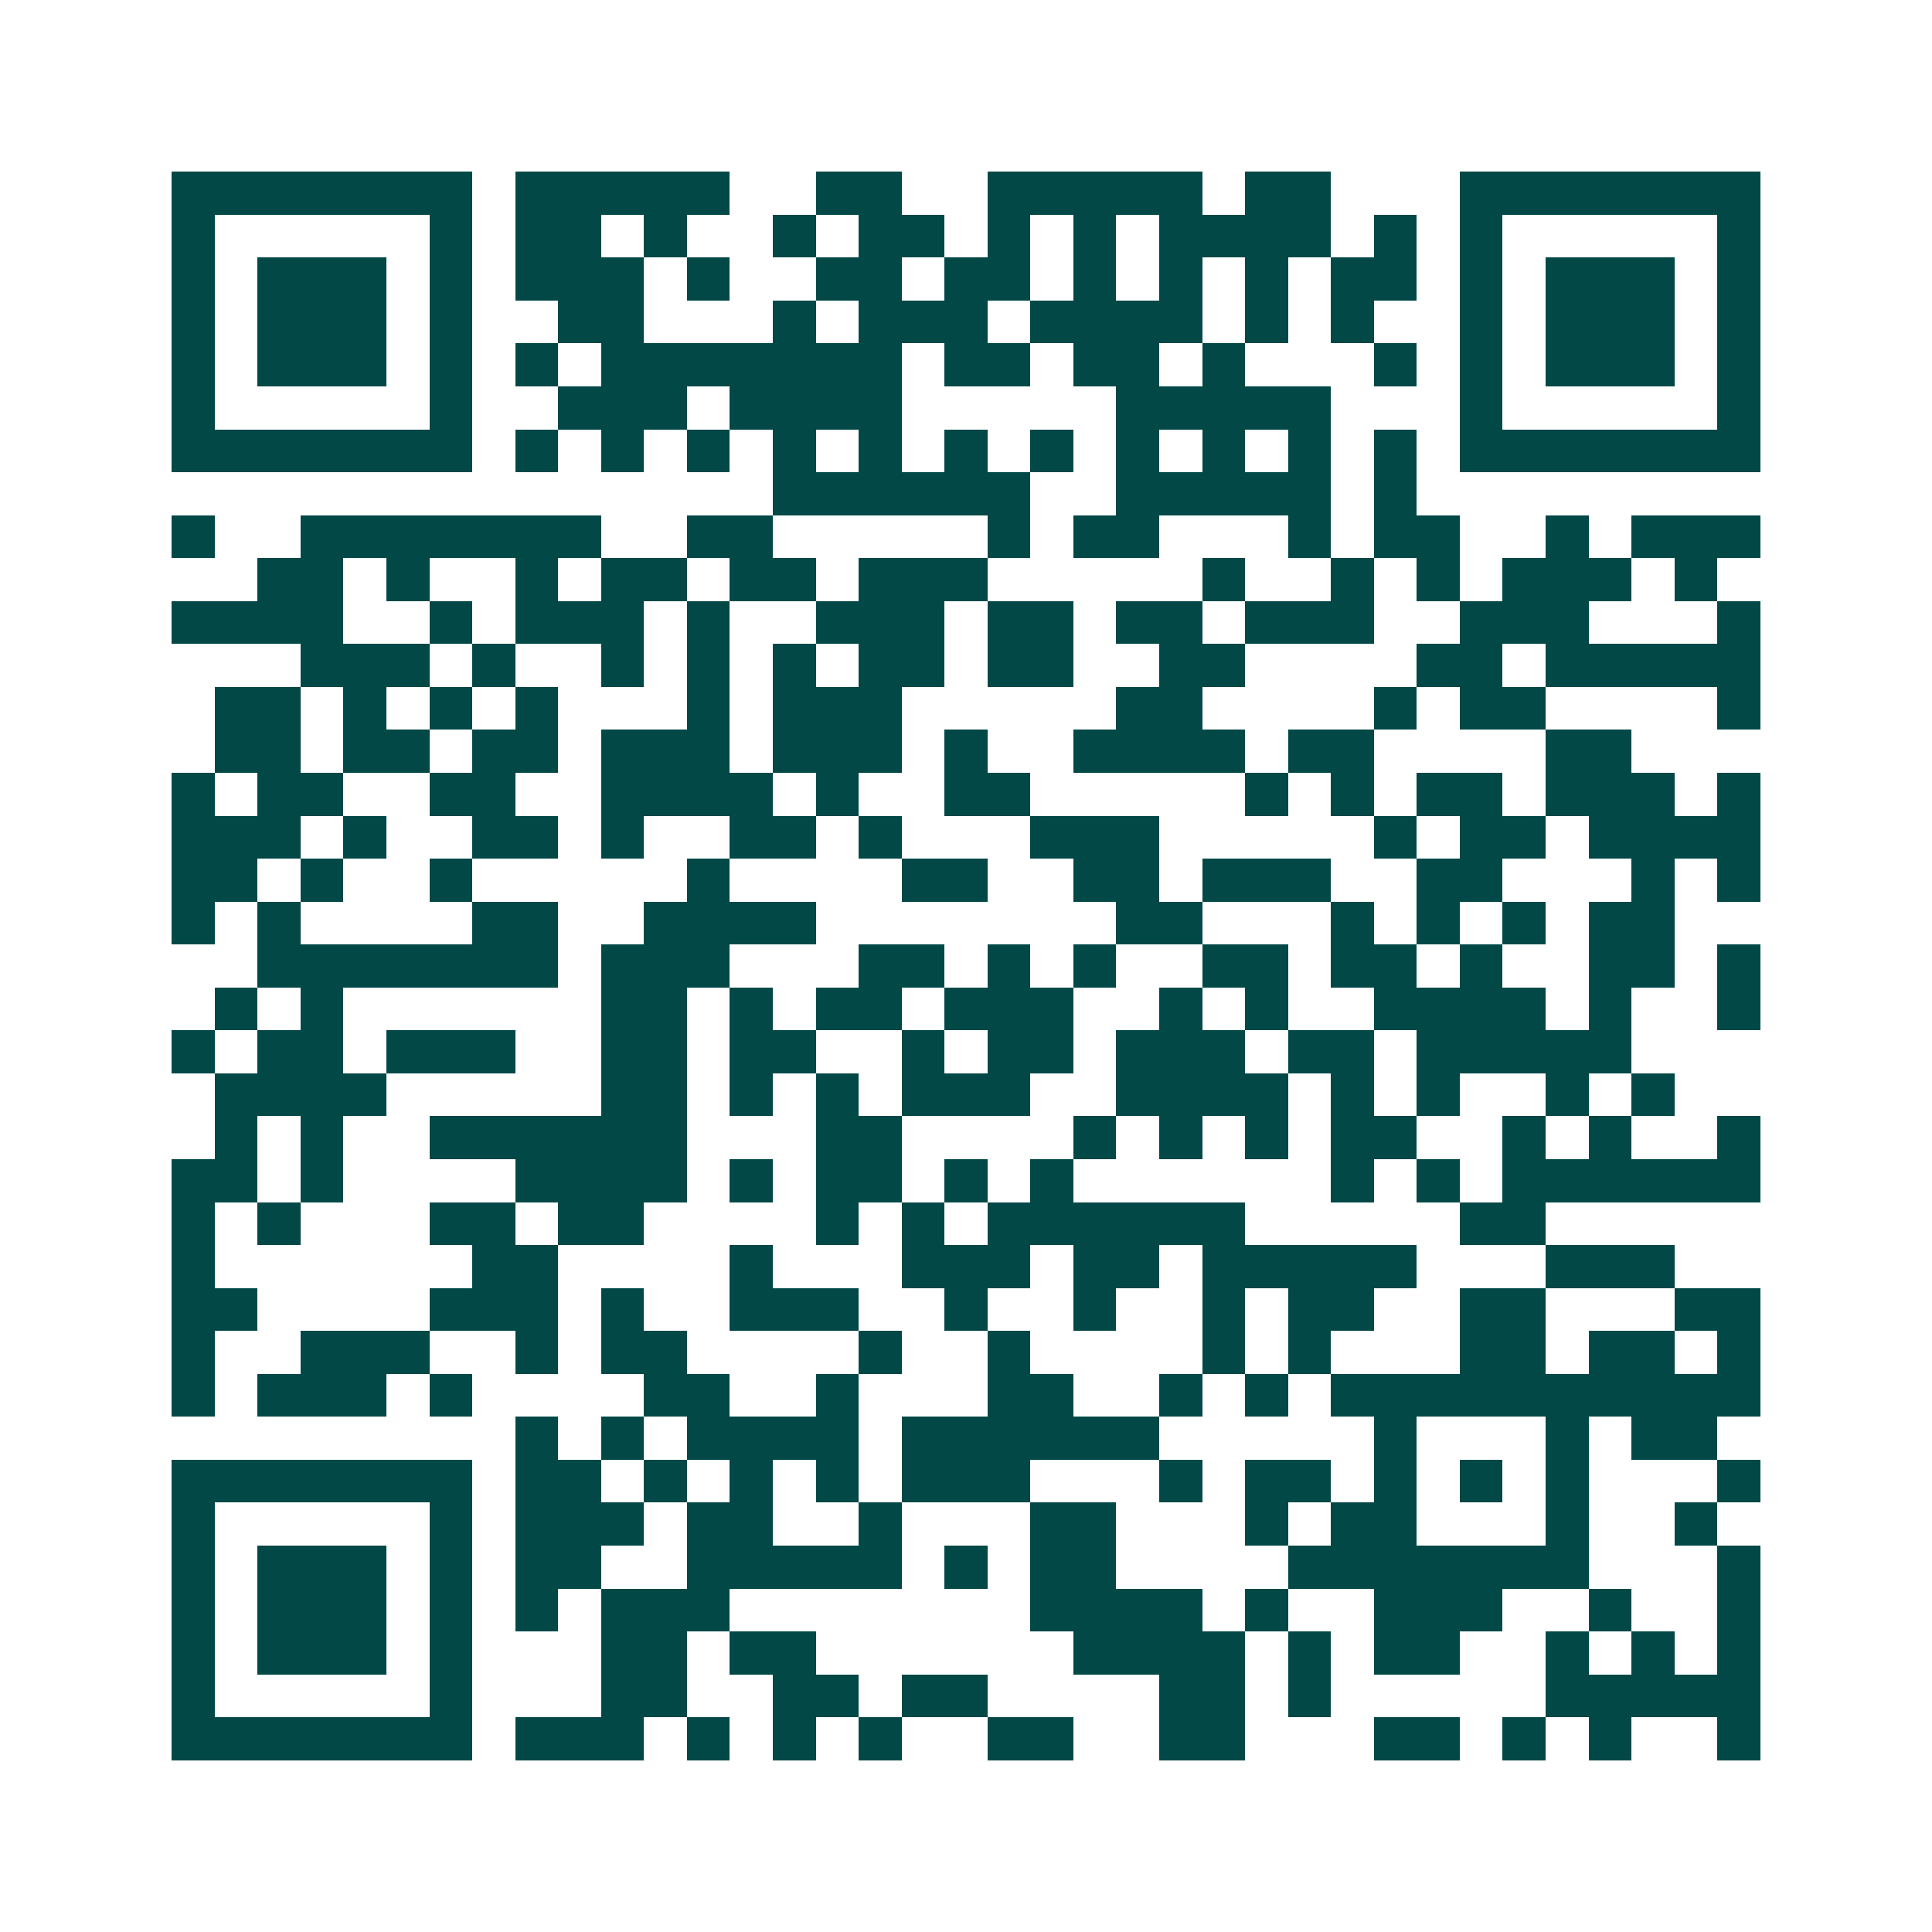 <svg xmlns="http://www.w3.org/2000/svg" width="200" height="200" viewBox="0 0 45 45" shape-rendering="crispEdges"><path fill="#ffffff" d="M0 0h45v45H0z"/><path stroke="#014847" d="M4 4.5h7m1 0h5m2 0h2m2 0h5m1 0h2m3 0h7M4 5.5h1m5 0h1m1 0h2m1 0h1m2 0h1m1 0h2m1 0h1m1 0h1m1 0h4m1 0h1m1 0h1m5 0h1M4 6.5h1m1 0h3m1 0h1m1 0h3m1 0h1m2 0h2m1 0h2m1 0h1m1 0h1m1 0h1m1 0h2m1 0h1m1 0h3m1 0h1M4 7.5h1m1 0h3m1 0h1m2 0h2m3 0h1m1 0h3m1 0h4m1 0h1m1 0h1m2 0h1m1 0h3m1 0h1M4 8.5h1m1 0h3m1 0h1m1 0h1m1 0h7m1 0h2m1 0h2m1 0h1m3 0h1m1 0h1m1 0h3m1 0h1M4 9.5h1m5 0h1m2 0h3m1 0h4m5 0h5m3 0h1m5 0h1M4 10.5h7m1 0h1m1 0h1m1 0h1m1 0h1m1 0h1m1 0h1m1 0h1m1 0h1m1 0h1m1 0h1m1 0h1m1 0h7M18 11.5h6m2 0h5m1 0h1M4 12.5h1m2 0h7m2 0h2m5 0h1m1 0h2m3 0h1m1 0h2m2 0h1m1 0h3M6 13.5h2m1 0h1m2 0h1m1 0h2m1 0h2m1 0h3m5 0h1m2 0h1m1 0h1m1 0h3m1 0h1M4 14.5h4m2 0h1m1 0h3m1 0h1m2 0h3m1 0h2m1 0h2m1 0h3m2 0h3m3 0h1M7 15.5h3m1 0h1m2 0h1m1 0h1m1 0h1m1 0h2m1 0h2m2 0h2m4 0h2m1 0h5M5 16.5h2m1 0h1m1 0h1m1 0h1m3 0h1m1 0h3m5 0h2m4 0h1m1 0h2m4 0h1M5 17.5h2m1 0h2m1 0h2m1 0h3m1 0h3m1 0h1m2 0h4m1 0h2m4 0h2M4 18.5h1m1 0h2m2 0h2m2 0h4m1 0h1m2 0h2m5 0h1m1 0h1m1 0h2m1 0h3m1 0h1M4 19.5h3m1 0h1m2 0h2m1 0h1m2 0h2m1 0h1m3 0h3m5 0h1m1 0h2m1 0h4M4 20.5h2m1 0h1m2 0h1m5 0h1m4 0h2m2 0h2m1 0h3m2 0h2m3 0h1m1 0h1M4 21.5h1m1 0h1m4 0h2m2 0h4m7 0h2m3 0h1m1 0h1m1 0h1m1 0h2M6 22.5h7m1 0h3m3 0h2m1 0h1m1 0h1m2 0h2m1 0h2m1 0h1m2 0h2m1 0h1M5 23.5h1m1 0h1m6 0h2m1 0h1m1 0h2m1 0h3m2 0h1m1 0h1m2 0h4m1 0h1m2 0h1M4 24.5h1m1 0h2m1 0h3m2 0h2m1 0h2m2 0h1m1 0h2m1 0h3m1 0h2m1 0h5M5 25.5h4m5 0h2m1 0h1m1 0h1m1 0h3m2 0h4m1 0h1m1 0h1m2 0h1m1 0h1M5 26.5h1m1 0h1m2 0h6m3 0h2m4 0h1m1 0h1m1 0h1m1 0h2m2 0h1m1 0h1m2 0h1M4 27.5h2m1 0h1m4 0h4m1 0h1m1 0h2m1 0h1m1 0h1m6 0h1m1 0h1m1 0h6M4 28.5h1m1 0h1m3 0h2m1 0h2m4 0h1m1 0h1m1 0h6m5 0h2M4 29.5h1m6 0h2m4 0h1m3 0h3m1 0h2m1 0h5m3 0h3M4 30.5h2m4 0h3m1 0h1m2 0h3m2 0h1m2 0h1m2 0h1m1 0h2m2 0h2m3 0h2M4 31.5h1m2 0h3m2 0h1m1 0h2m4 0h1m2 0h1m4 0h1m1 0h1m3 0h2m1 0h2m1 0h1M4 32.5h1m1 0h3m1 0h1m4 0h2m2 0h1m3 0h2m2 0h1m1 0h1m1 0h10M12 33.5h1m1 0h1m1 0h4m1 0h6m5 0h1m3 0h1m1 0h2M4 34.5h7m1 0h2m1 0h1m1 0h1m1 0h1m1 0h3m3 0h1m1 0h2m1 0h1m1 0h1m1 0h1m3 0h1M4 35.5h1m5 0h1m1 0h3m1 0h2m2 0h1m3 0h2m3 0h1m1 0h2m3 0h1m2 0h1M4 36.5h1m1 0h3m1 0h1m1 0h2m2 0h5m1 0h1m1 0h2m4 0h7m3 0h1M4 37.5h1m1 0h3m1 0h1m1 0h1m1 0h3m7 0h4m1 0h1m2 0h3m2 0h1m2 0h1M4 38.5h1m1 0h3m1 0h1m3 0h2m1 0h2m6 0h4m1 0h1m1 0h2m2 0h1m1 0h1m1 0h1M4 39.5h1m5 0h1m3 0h2m2 0h2m1 0h2m4 0h2m1 0h1m5 0h5M4 40.5h7m1 0h3m1 0h1m1 0h1m1 0h1m2 0h2m2 0h2m3 0h2m1 0h1m1 0h1m2 0h1"/></svg>
